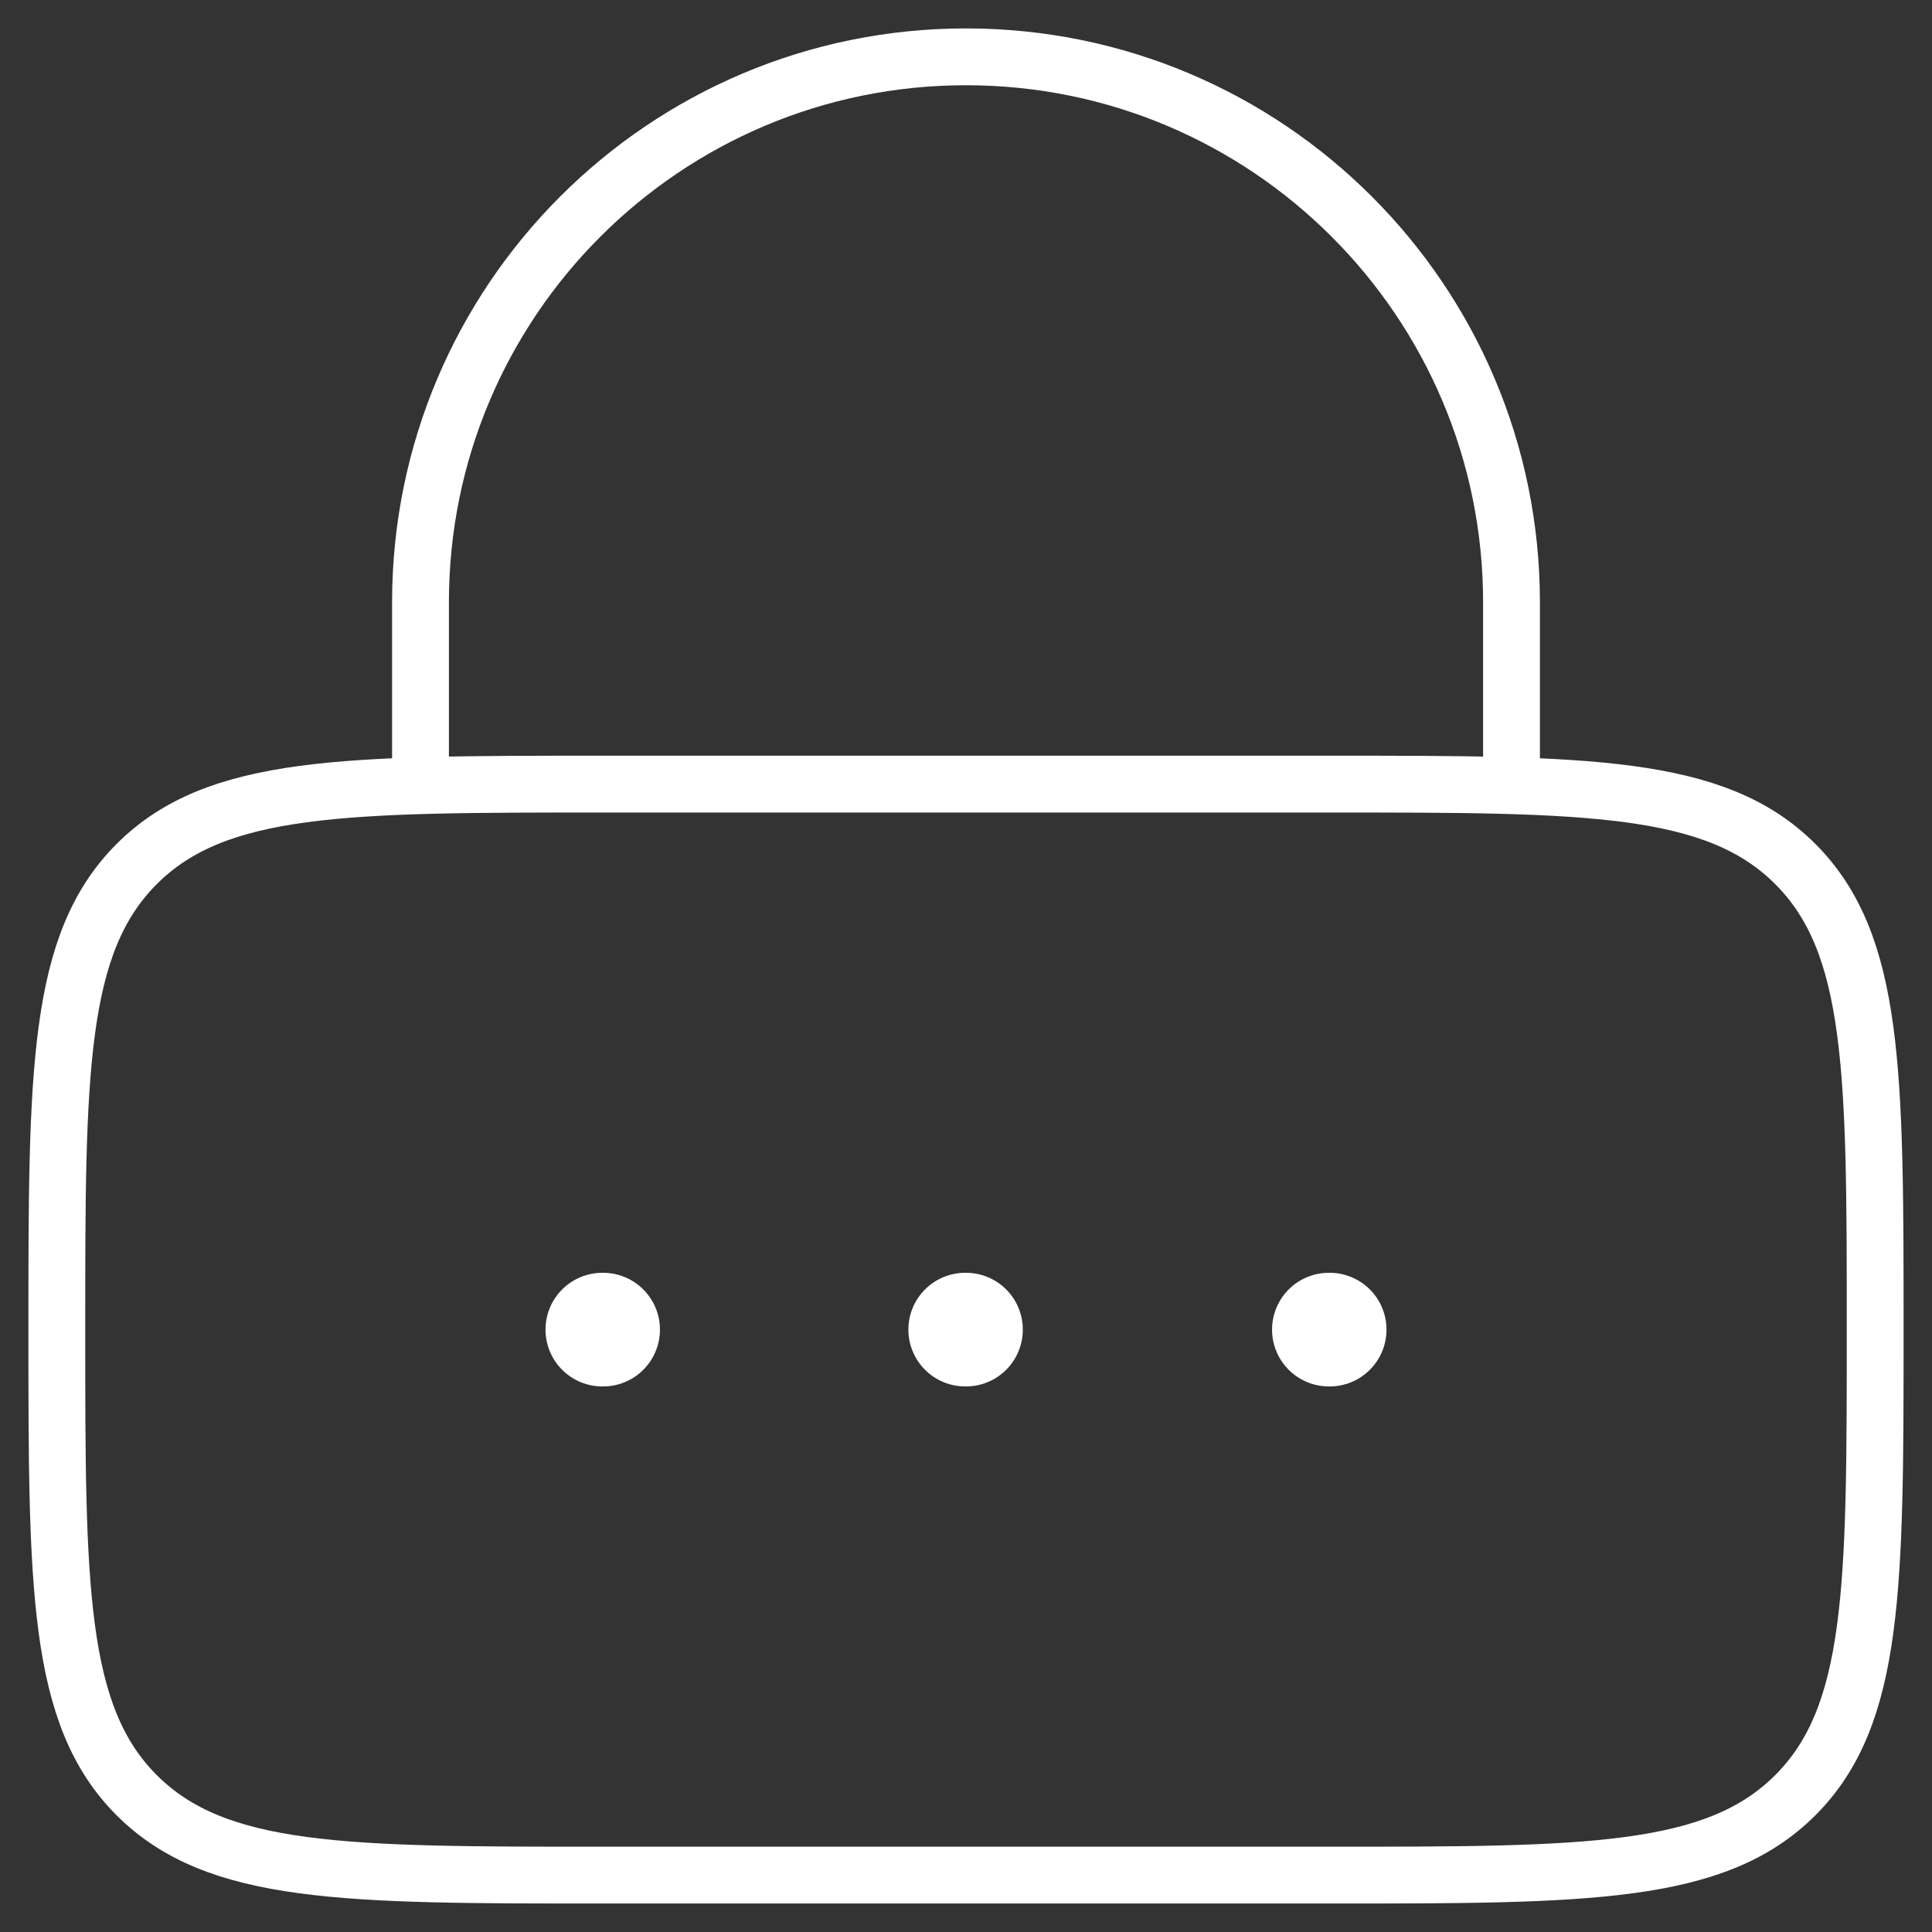 <svg width="34" height="34" viewBox="0 0 34 34" fill="none" xmlns="http://www.w3.org/2000/svg">
<rect x="0" y="0" width="34" height="34" fill="#333333" stroke="none"/>
<path d="M1 23.399C1 18.874 1 16.611 2.406 15.205C3.812 13.799 6.075 13.799 10.6 13.799H23.4C27.925 13.799 30.188 13.799 31.594 15.205C33 16.611 33 18.874 33 23.399C33 27.925 33 30.188 31.594 31.593C30.188 32.999 27.925 32.999 23.4 32.999H10.6C6.075 32.999 3.812 32.999 2.406 31.593C1 30.188 1 27.925 1 23.399Z" stroke="white"/>
<path d="M7.4 13.8V10.6C7.4 5.298 11.698 1 17 1C22.302 1 26.6 5.298 26.6 10.6V13.8" stroke="white" stroke-linecap="round"/>
<path d="M10.6 23.399H10.614M16.986 23.399H17M23.386 23.399H23.4" stroke="white" stroke-width="2" stroke-linecap="round" stroke-linejoin="round"/>
</svg>

